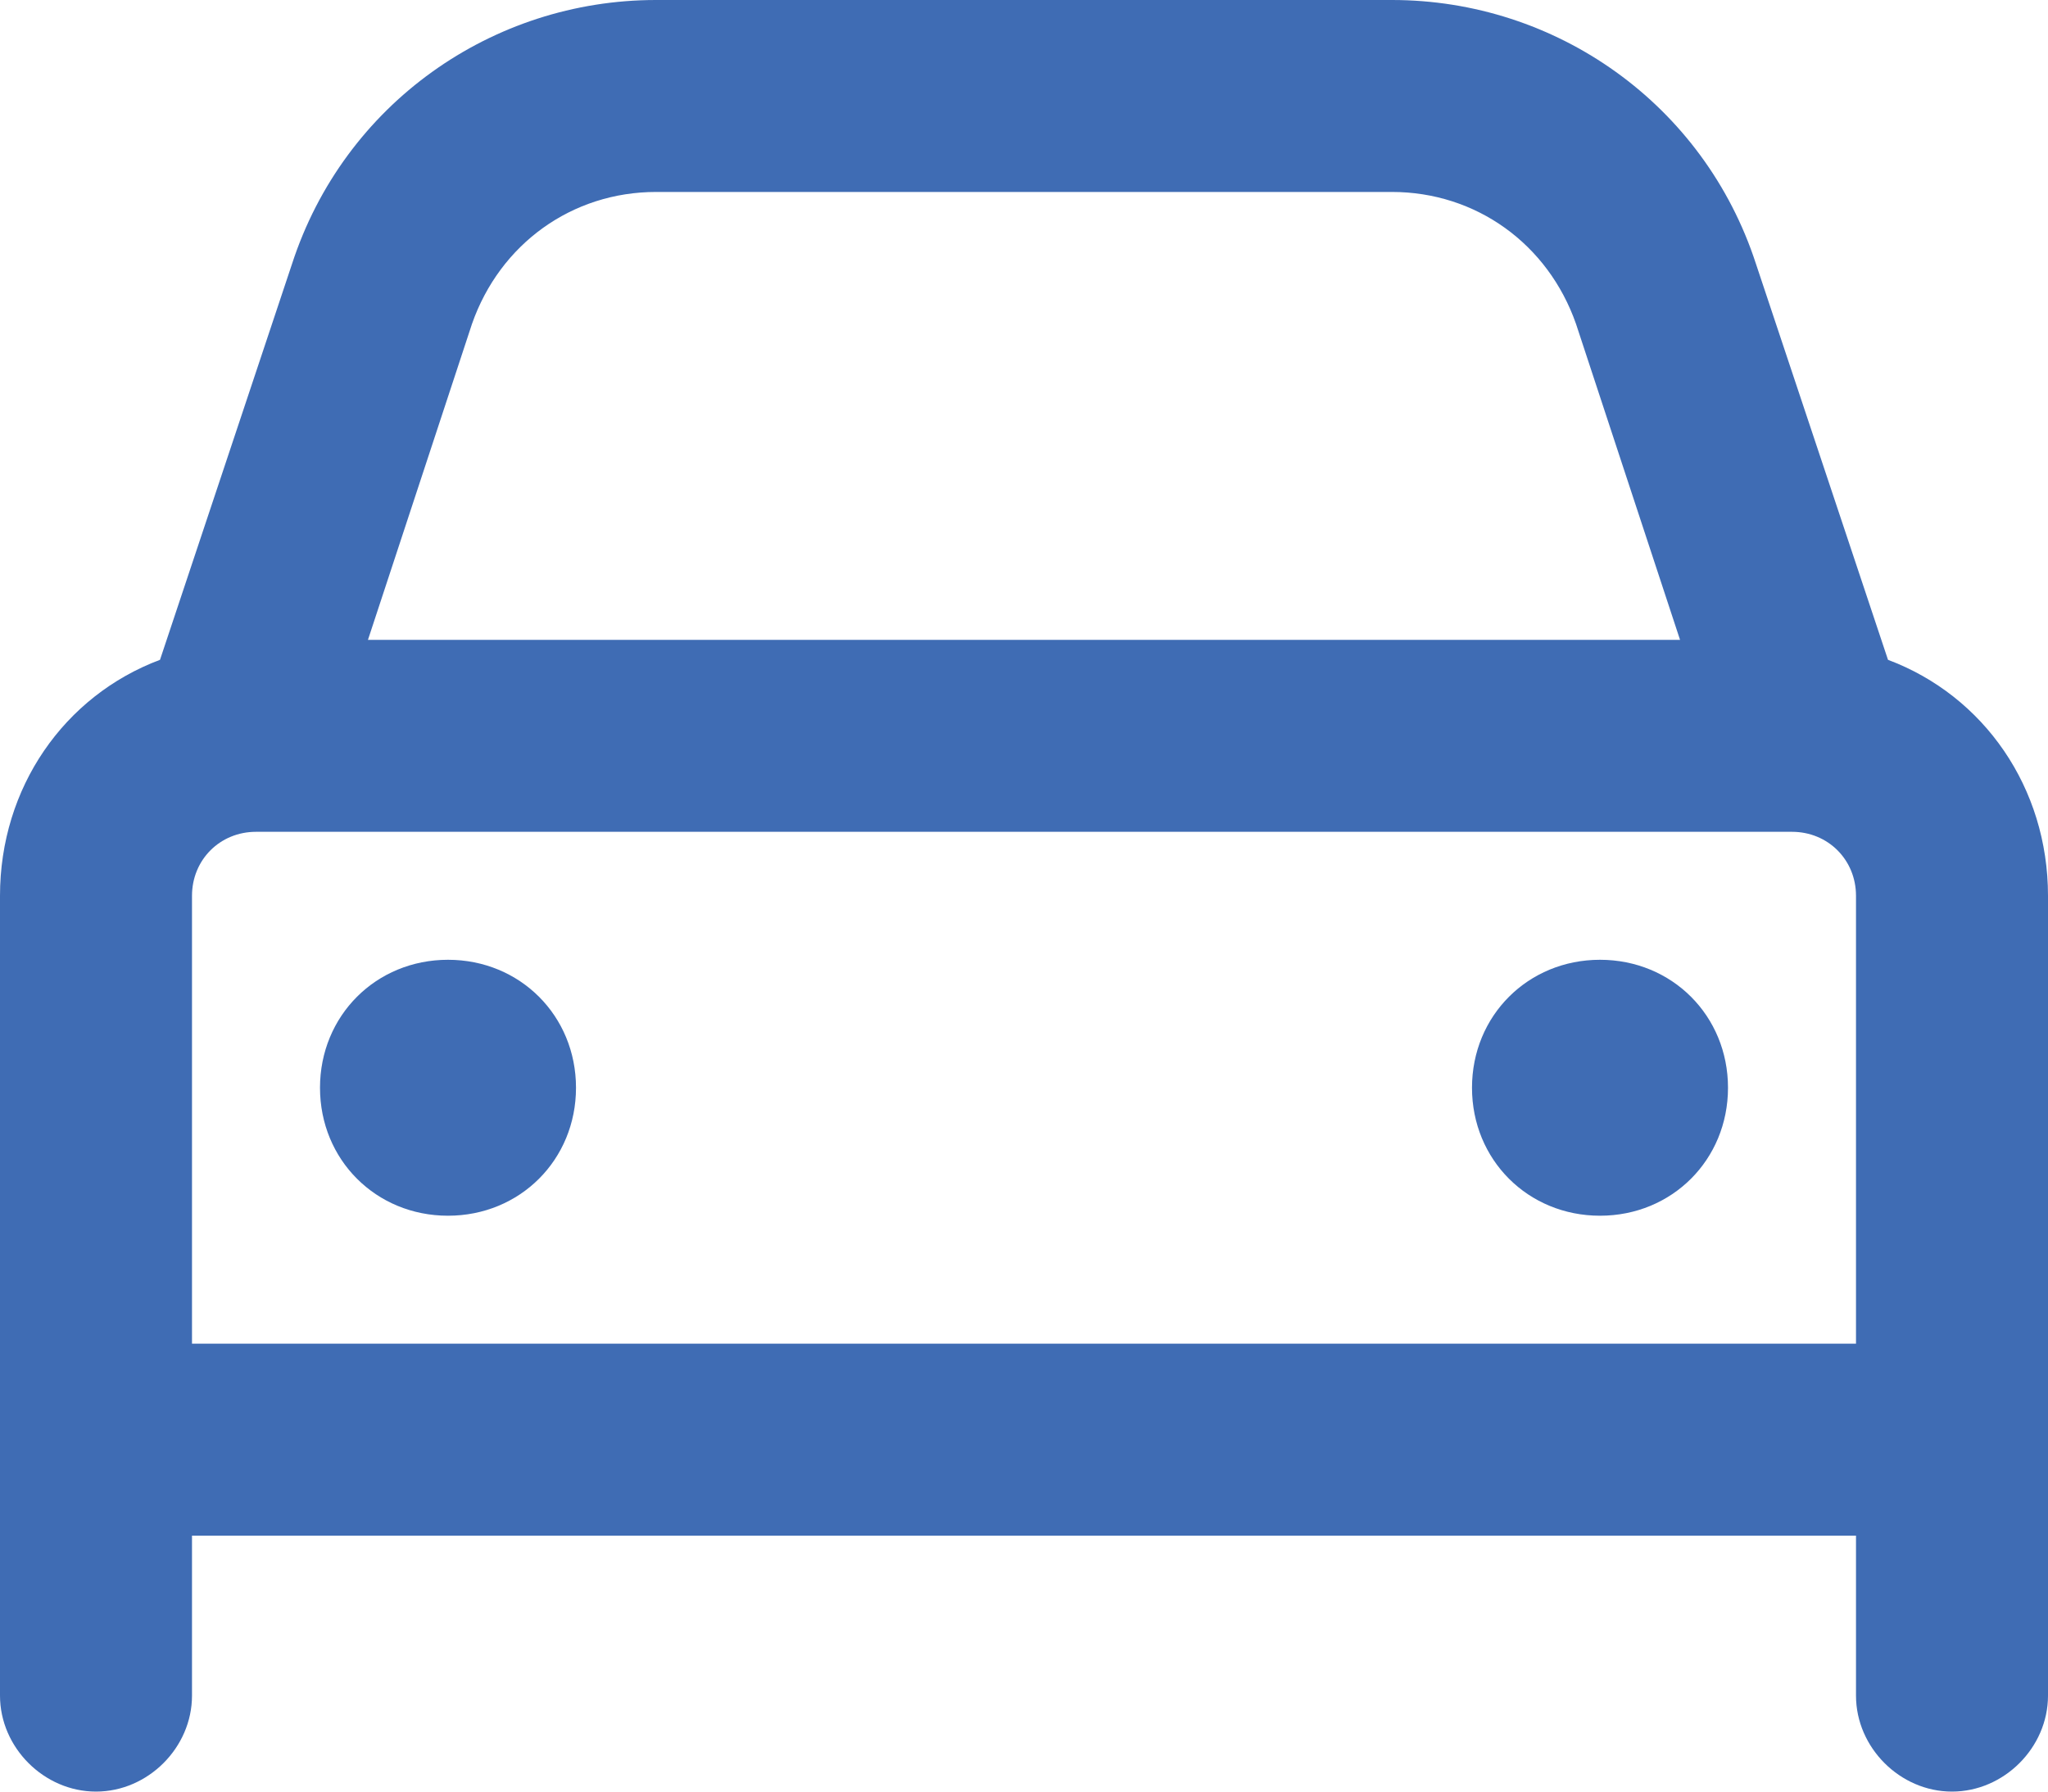 <svg width="24" height="21" viewBox="0 0 24 21" fill="none" xmlns="http://www.w3.org/2000/svg">
<path d="M5.531 3.797L4.312 7.5H19.688L18.469 3.797C18.141 2.859 17.297 2.25 16.312 2.25H7.688C6.703 2.25 5.859 2.859 5.531 3.797ZM1.875 7.734L3.422 3.094C4.031 1.219 5.766 0 7.688 0H16.312C18.234 0 19.969 1.219 20.578 3.094L22.125 7.734C23.25 8.156 24 9.234 24 10.5V19.875C24 20.484 23.484 21 22.875 21C22.266 21 21.75 20.484 21.75 19.875V18H2.25V19.875C2.25 20.484 1.734 21 1.125 21C0.516 21 0 20.484 0 19.875V10.5C0 9.234 0.75 8.156 1.875 7.734ZM3 9.75C2.578 9.75 2.25 10.078 2.25 10.5V15.75H21.75V10.5C21.75 10.078 21.422 9.75 21 9.75H3ZM5.25 11.25C6.094 11.25 6.75 11.906 6.75 12.75C6.75 13.594 6.094 14.25 5.25 14.25C4.406 14.25 3.75 13.594 3.75 12.75C3.75 11.906 4.406 11.25 5.25 11.25ZM17.25 12.75C17.25 11.906 17.906 11.25 18.75 11.25C19.594 11.25 20.25 11.906 20.25 12.75C20.25 13.594 19.594 14.25 18.75 14.25C17.906 14.25 17.25 13.594 17.25 12.75Z" fill="#3F6CB4"/>
</svg>
